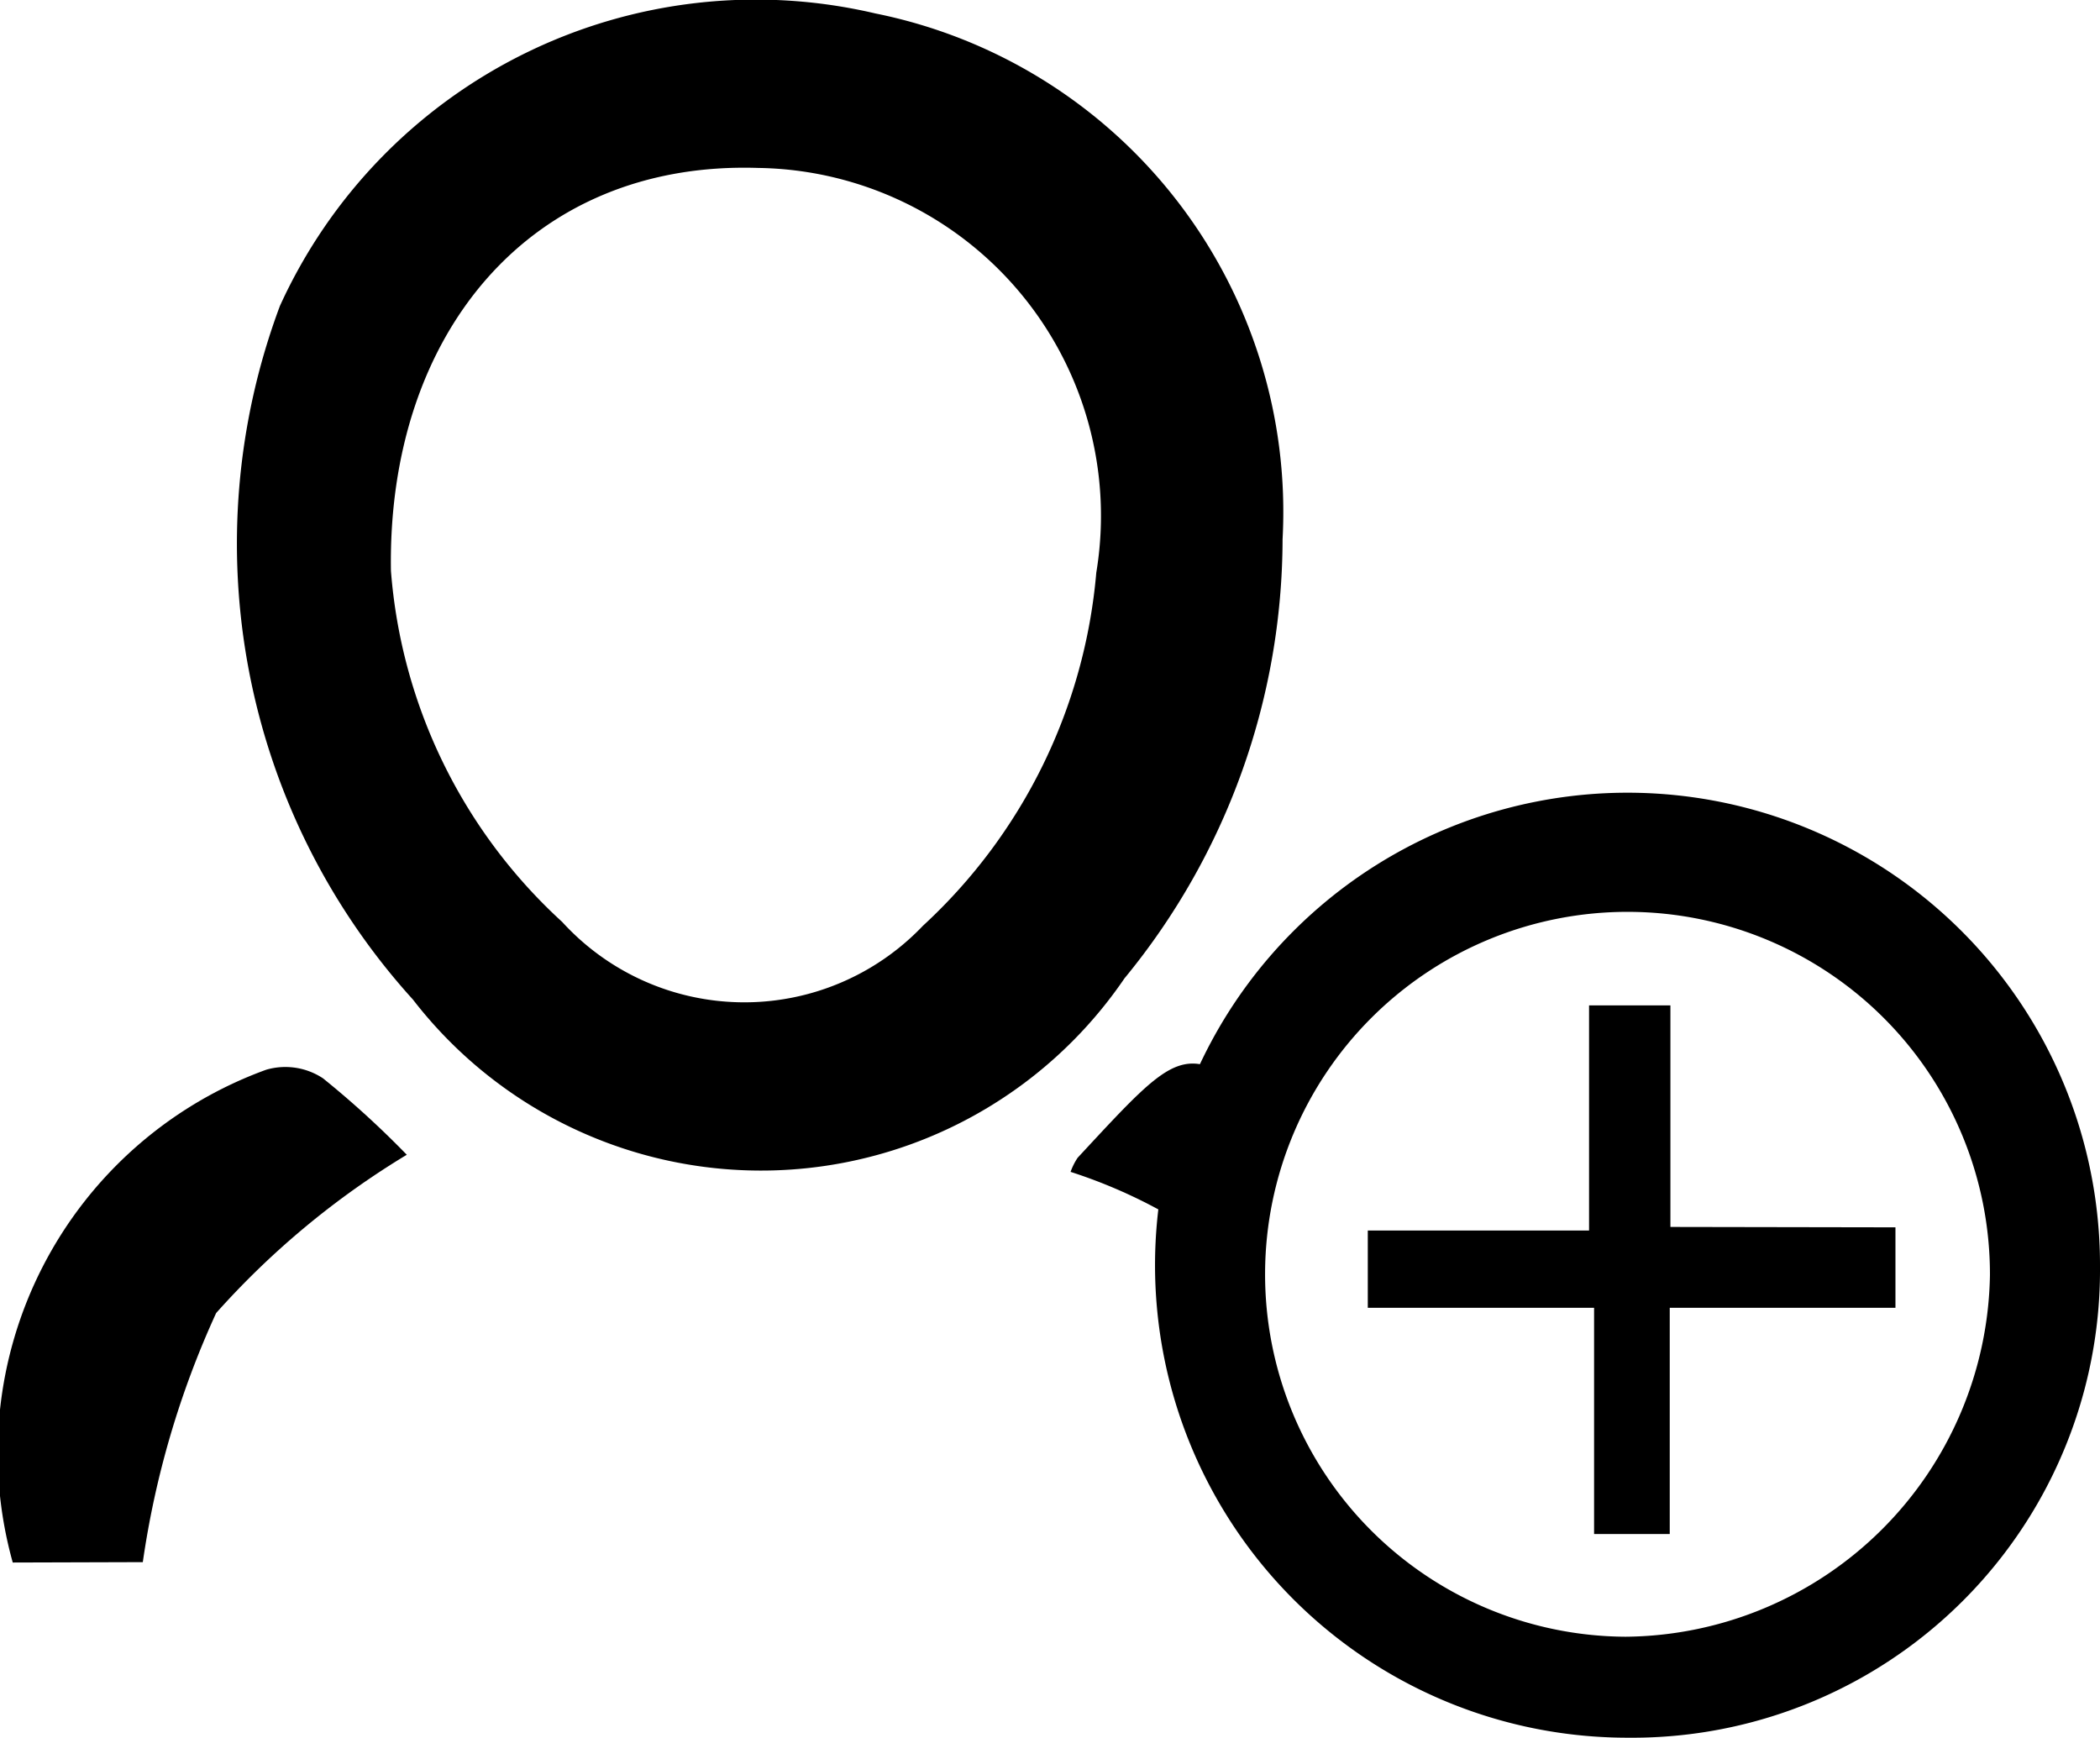 <svg xmlns="http://www.w3.org/2000/svg" width="21.734" height="17.984" viewBox="0 0 21.734 17.984">
  <g id="Groupe_104" data-name="Groupe 104" transform="translate(-465 -849)">
    <g id="Groupe_83" data-name="Groupe 83" transform="translate(393.552 802.807)">
      <path id="Tracé_14" data-name="Tracé 14" d="M93.765,59.888a4.89,4.89,0,1,0-4.885,4.872A4.841,4.841,0,0,0,93.765,59.888Zm-4.911,3.827a3.751,3.751,0,1,1,3.772-3.742A3.805,3.805,0,0,1,88.854,63.715Z" transform="translate(-0.583 -0.583)"/>
      <path id="Tracé_15" data-name="Tracé 15" d="M106.489,76.628V74.335h-.842v2.33h-2.29v.8h5.461v-.833Z" transform="translate(-17.753 -17.737)"/>
      <path id="Tracé_16" data-name="Tracé 16" d="M131.353,121.716h.783v-2.489h-.783Z" transform="translate(-43.407 -59.647)"/>
    </g>
    <g id="Groupe_84" data-name="Groupe 84" transform="translate(355.337 807.489)">
      <path id="Tracé_17" data-name="Tracé 17" d="M136.309,51.636a7.174,7.174,0,0,0,1.636-4.544,5.262,5.262,0,0,0-4.215-5.442,5.412,5.412,0,0,0-6.162,3.027,7.022,7.022,0,0,0,1.377,7.179A4.551,4.551,0,0,0,136.309,51.636Zm-3.792-8.387a3.6,3.6,0,0,1,3.5,4.189,5.623,5.623,0,0,1-1.794,3.654,2.552,2.552,0,0,1-3.734-.04,5.494,5.494,0,0,1-1.772-3.634C128.678,44.965,130.158,43.173,132.517,43.249Z" transform="translate(-15.008)"/>
      <path id="Tracé_18" data-name="Tracé 18" d="M111.141,125.97a9.385,9.385,0,0,1,.759-2.578,8.594,8.594,0,0,1,1.973-1.638,9.675,9.675,0,0,0-.867-.791.706.706,0,0,0-.588-.089,4.218,4.218,0,0,0-2.623,5.1Z" transform="translate(0 -68.292)"/>
      <path id="Tracé_19" data-name="Tracé 19" d="M189.347,121.834a.661.661,0,0,0-.073.146,5.347,5.347,0,0,1,1.382.678c.907.547.366-.985.67-1.386C190.444,120.626,190.414,120.684,189.347,121.834Z" transform="translate(-68.531 -68.341)"/>
    </g>
  </g>
</svg>
